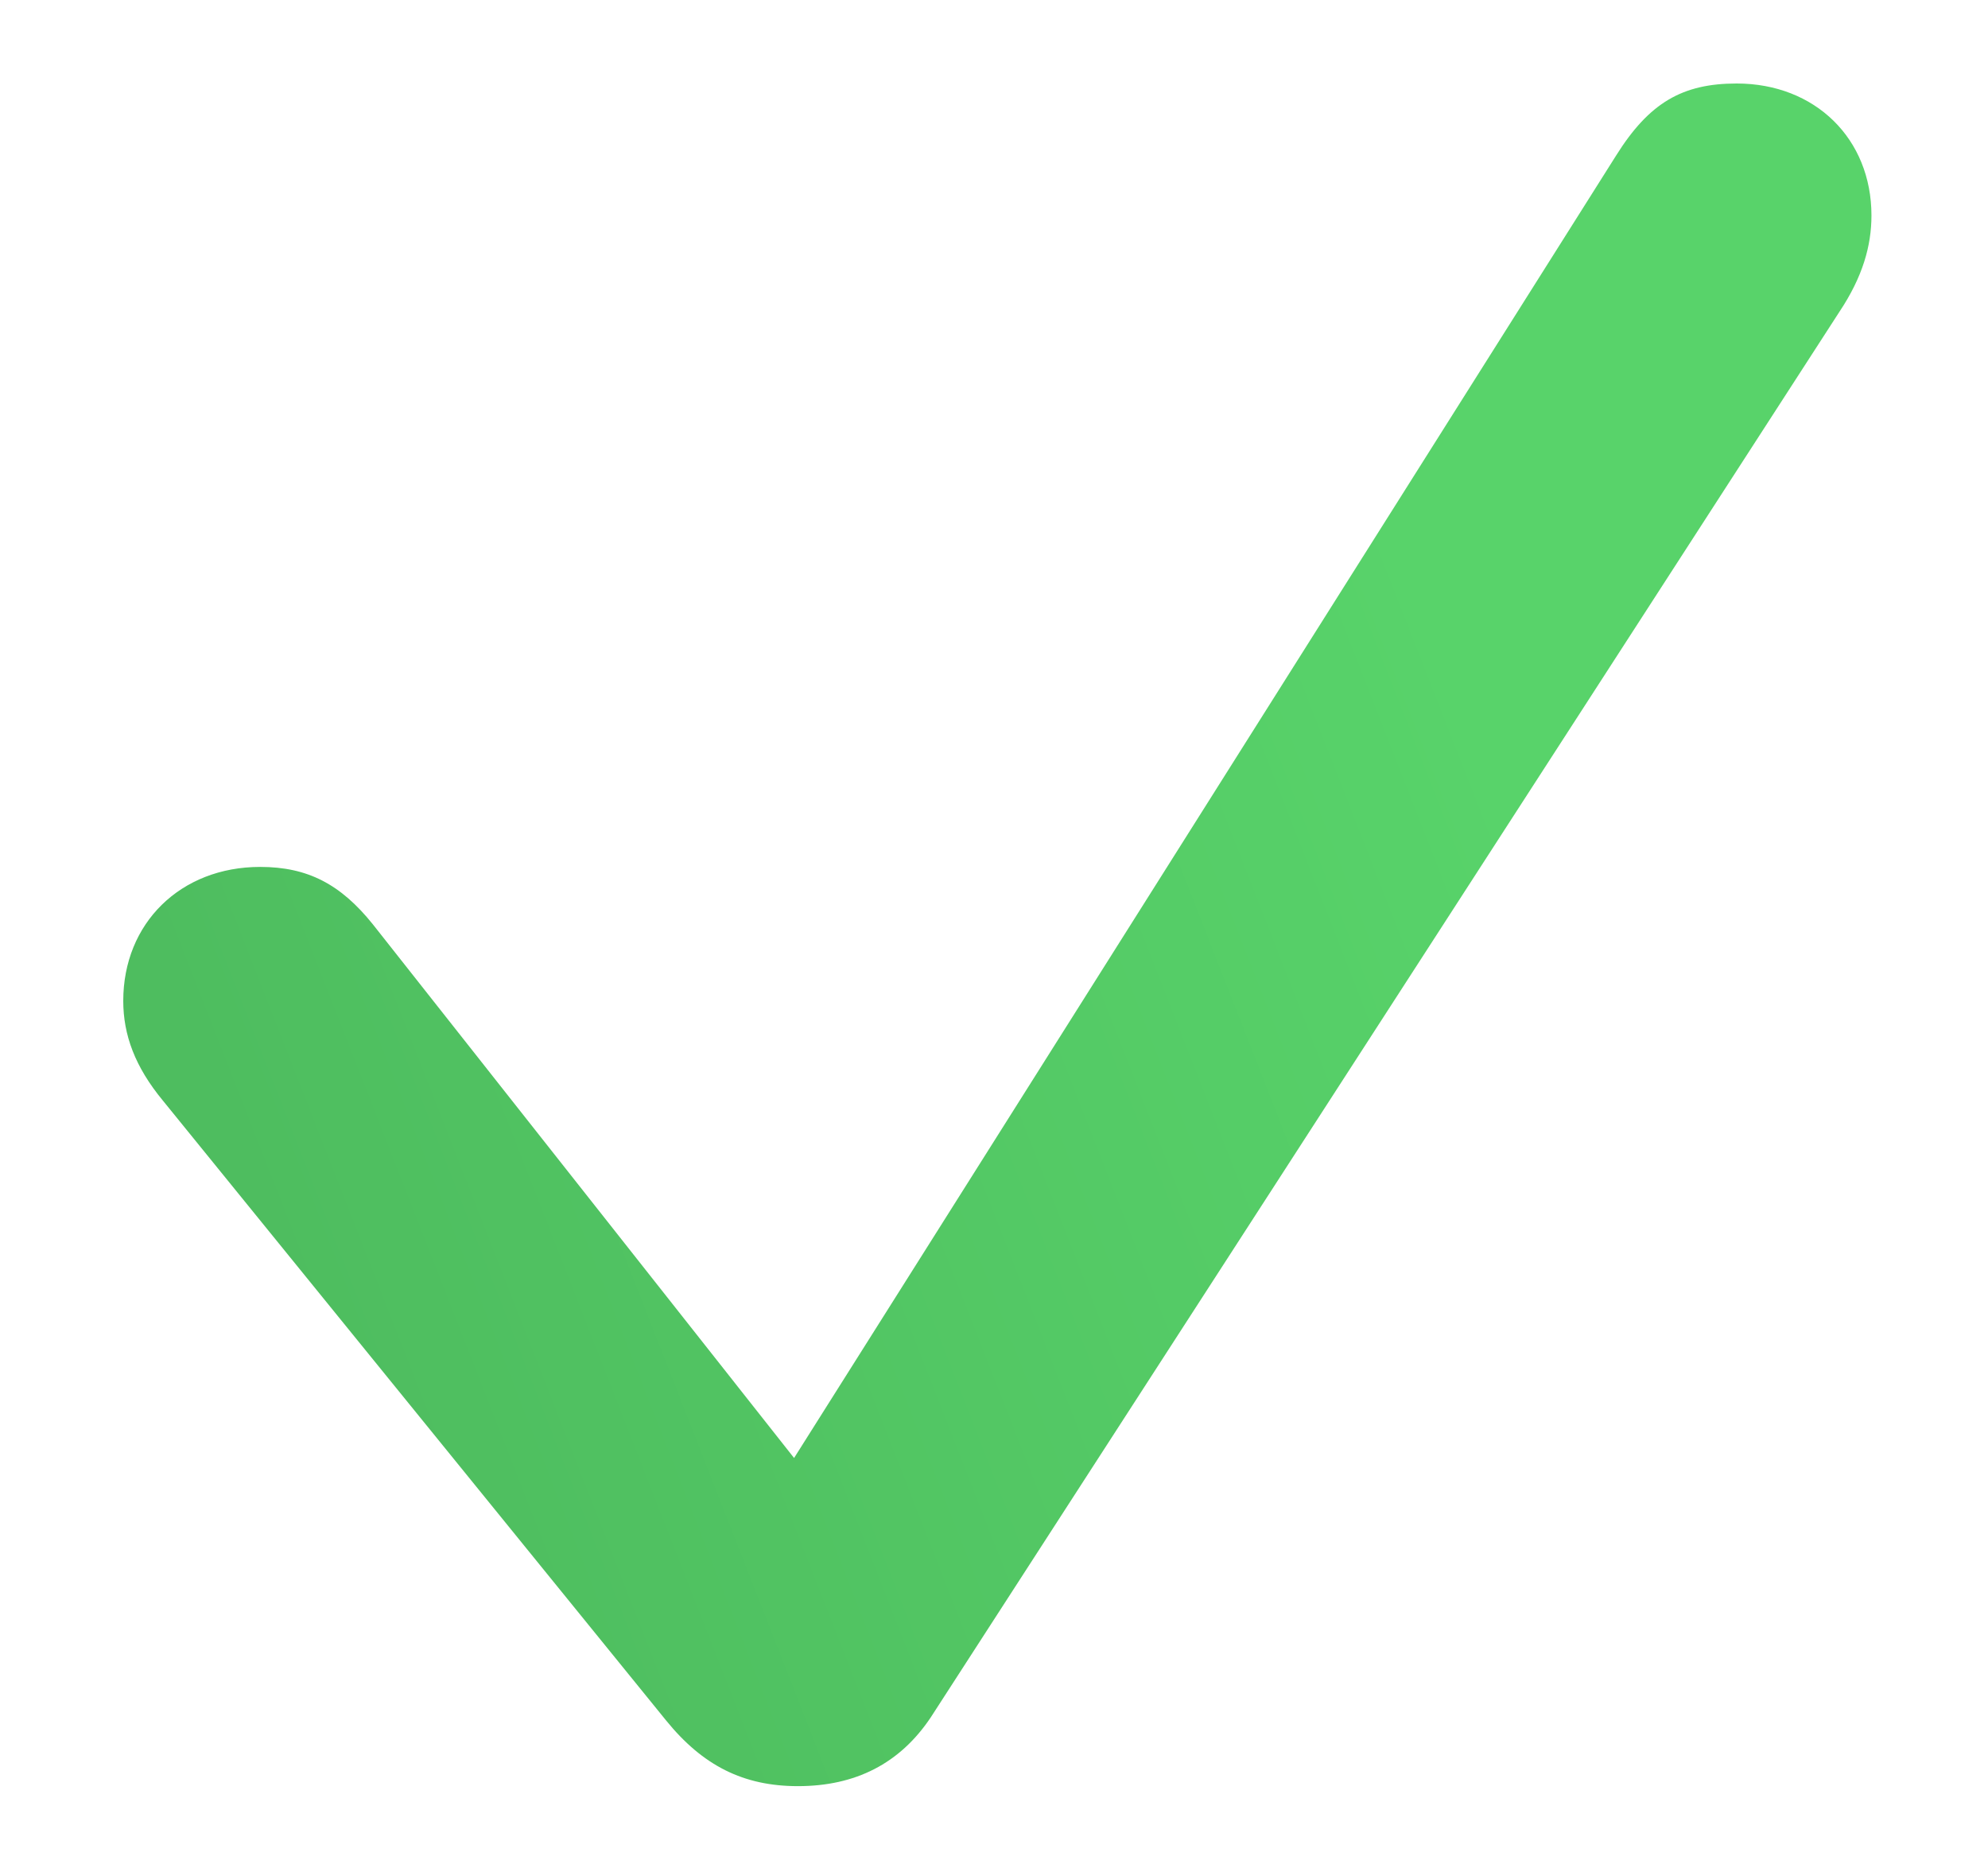 <svg width="16" height="15" viewBox="0 0 16 15" fill="none" xmlns="http://www.w3.org/2000/svg">
<path d="M6.422 14.375C5.984 14.375 5.656 14.211 5.359 13.844L1.312 8.859C1.086 8.586 0.992 8.328 0.992 8.055C0.992 7.43 1.453 6.977 2.094 6.977C2.477 6.977 2.742 7.117 3 7.438L6.391 11.734L13.008 1.25C13.273 0.828 13.539 0.672 13.977 0.672C14.609 0.672 15.062 1.117 15.062 1.734C15.062 1.977 14.992 2.227 14.805 2.508L7.492 13.82C7.242 14.195 6.883 14.375 6.422 14.375Z" fill="url(#paint0_linear_8457_32823)"/>
<defs>
<linearGradient id="paint0_linear_8457_32823" x1="8.06" y1="-3.979" x2="-1.815" y2="-0.117" gradientUnits="userSpaceOnUse">
<stop stop-color="#58D36A"/>
<stop offset="1" stop-color="#4EBD5F"/>
</linearGradient>
</defs>
</svg>
